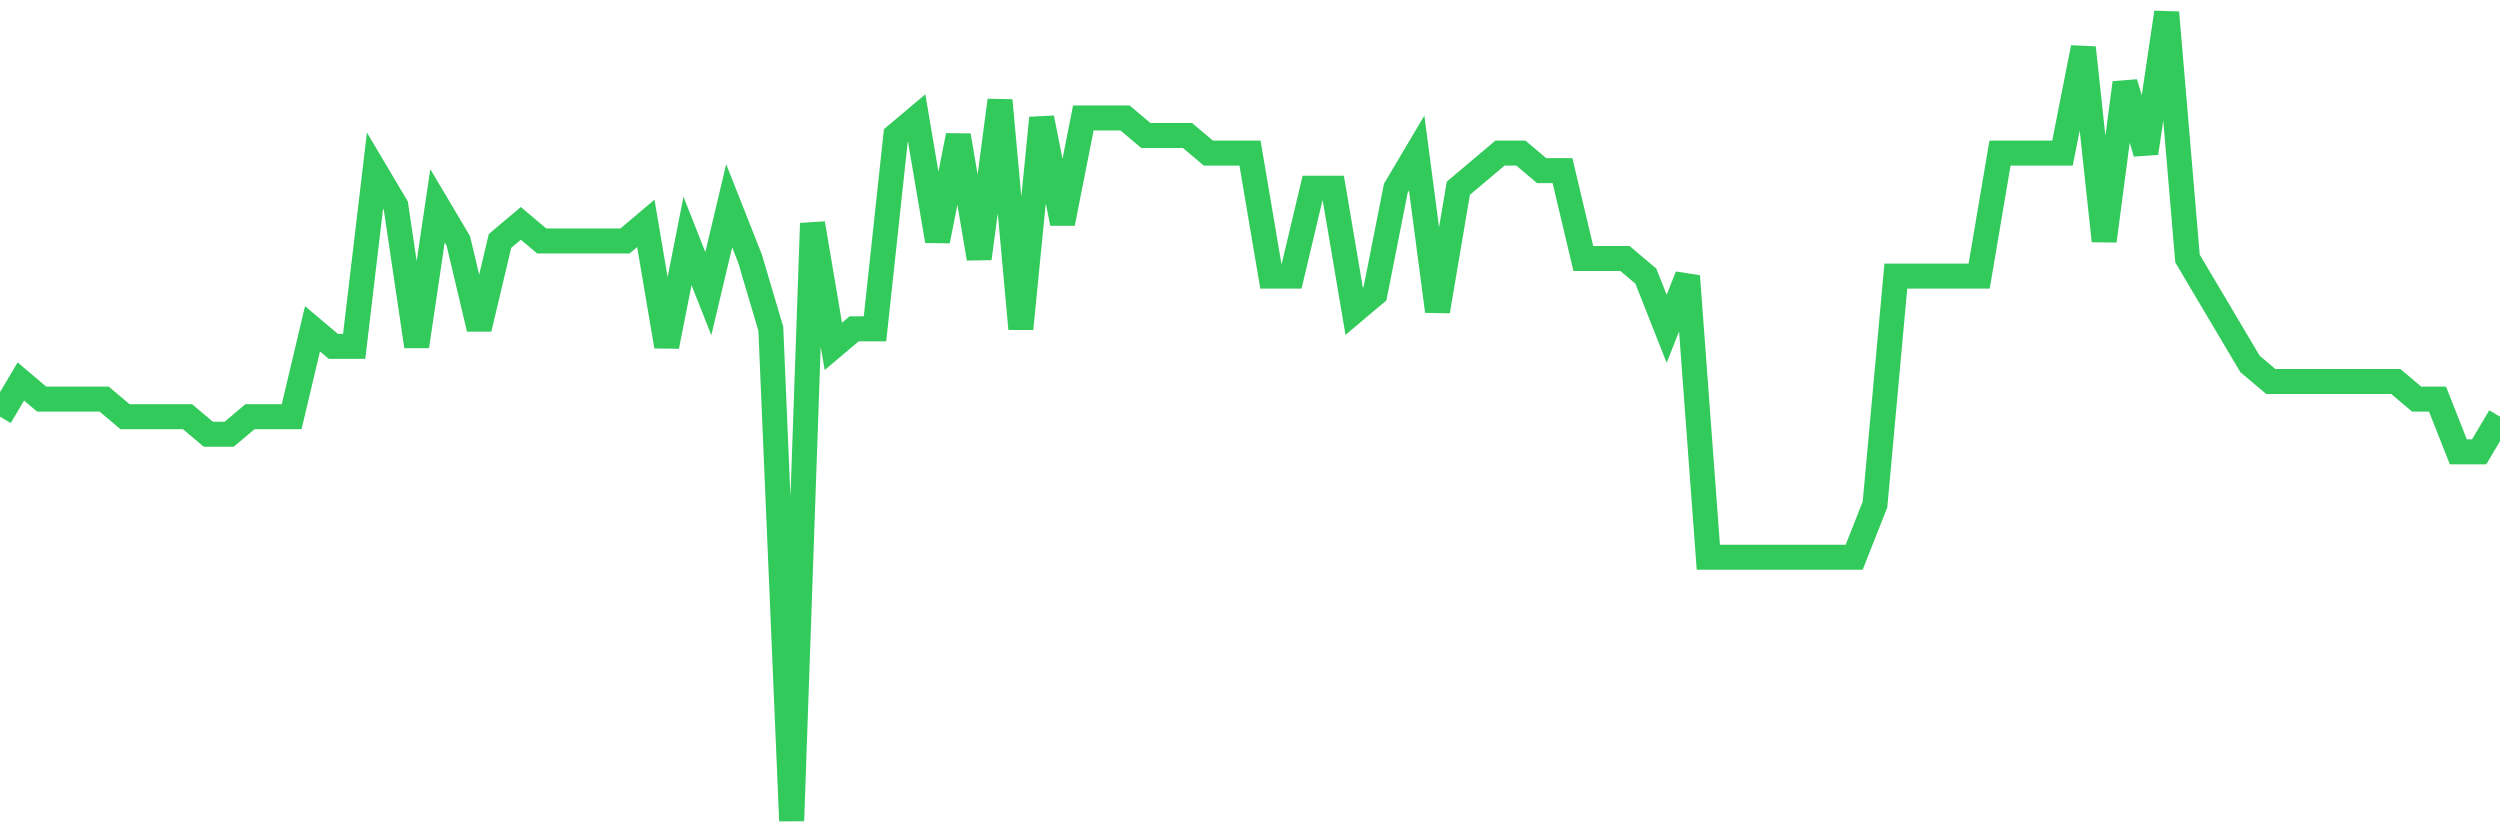<svg
  xmlns="http://www.w3.org/2000/svg"
  xmlns:xlink="http://www.w3.org/1999/xlink"
  width="120"
  height="40"
  viewBox="0 0 120 40"
  preserveAspectRatio="none"
>
  <polyline
    points="0,20 1,18.313 2,19.157 3,19.157 4,19.157 5,19.157 6,20 7,20 8,20 9,20 10,20.843 11,20.843 12,20 13,20 14,20 15,15.783 16,16.626 17,16.626 18,8.191 19,9.878 20,16.626 21,9.878 22,11.565 23,15.783 24,11.565 25,10.722 26,11.565 27,11.565 28,11.565 29,11.565 30,11.565 31,10.722 32,16.626 33,11.565 34,14.096 35,9.878 36,12.409 37,15.783 38,39.4 39,10.722 40,16.626 41,15.783 42,15.783 43,6.504 44,5.661 45,11.565 46,6.504 47,12.409 48,4.817 49,15.783 50,5.661 51,10.722 52,5.661 53,5.661 54,5.661 55,6.504 56,6.504 57,6.504 58,7.348 59,7.348 60,7.348 61,13.252 62,13.252 63,9.035 64,9.035 65,14.939 66,14.096 67,9.035 68,7.348 69,14.939 70,9.035 71,8.191 72,7.348 73,7.348 74,8.191 75,8.191 76,12.409 77,12.409 78,12.409 79,13.252 80,15.783 81,13.252 82,26.748 83,26.748 84,26.748 85,26.748 86,26.748 87,26.748 88,26.748 89,26.748 90,24.217 91,13.252 92,13.252 93,13.252 94,13.252 95,13.252 96,7.348 97,7.348 98,7.348 99,7.348 100,2.287 101,11.565 102,3.974 103,7.348 104,0.6 105,12.409 106,14.096 107,15.783 108,17.47 109,18.313 110,18.313 111,18.313 112,18.313 113,18.313 114,18.313 115,18.313 116,19.157 117,19.157 118,21.687 119,21.687 120,20"
    fill="none"
    stroke="#32ca5b"
    stroke-width="1.2"
  >
  </polyline>
</svg>